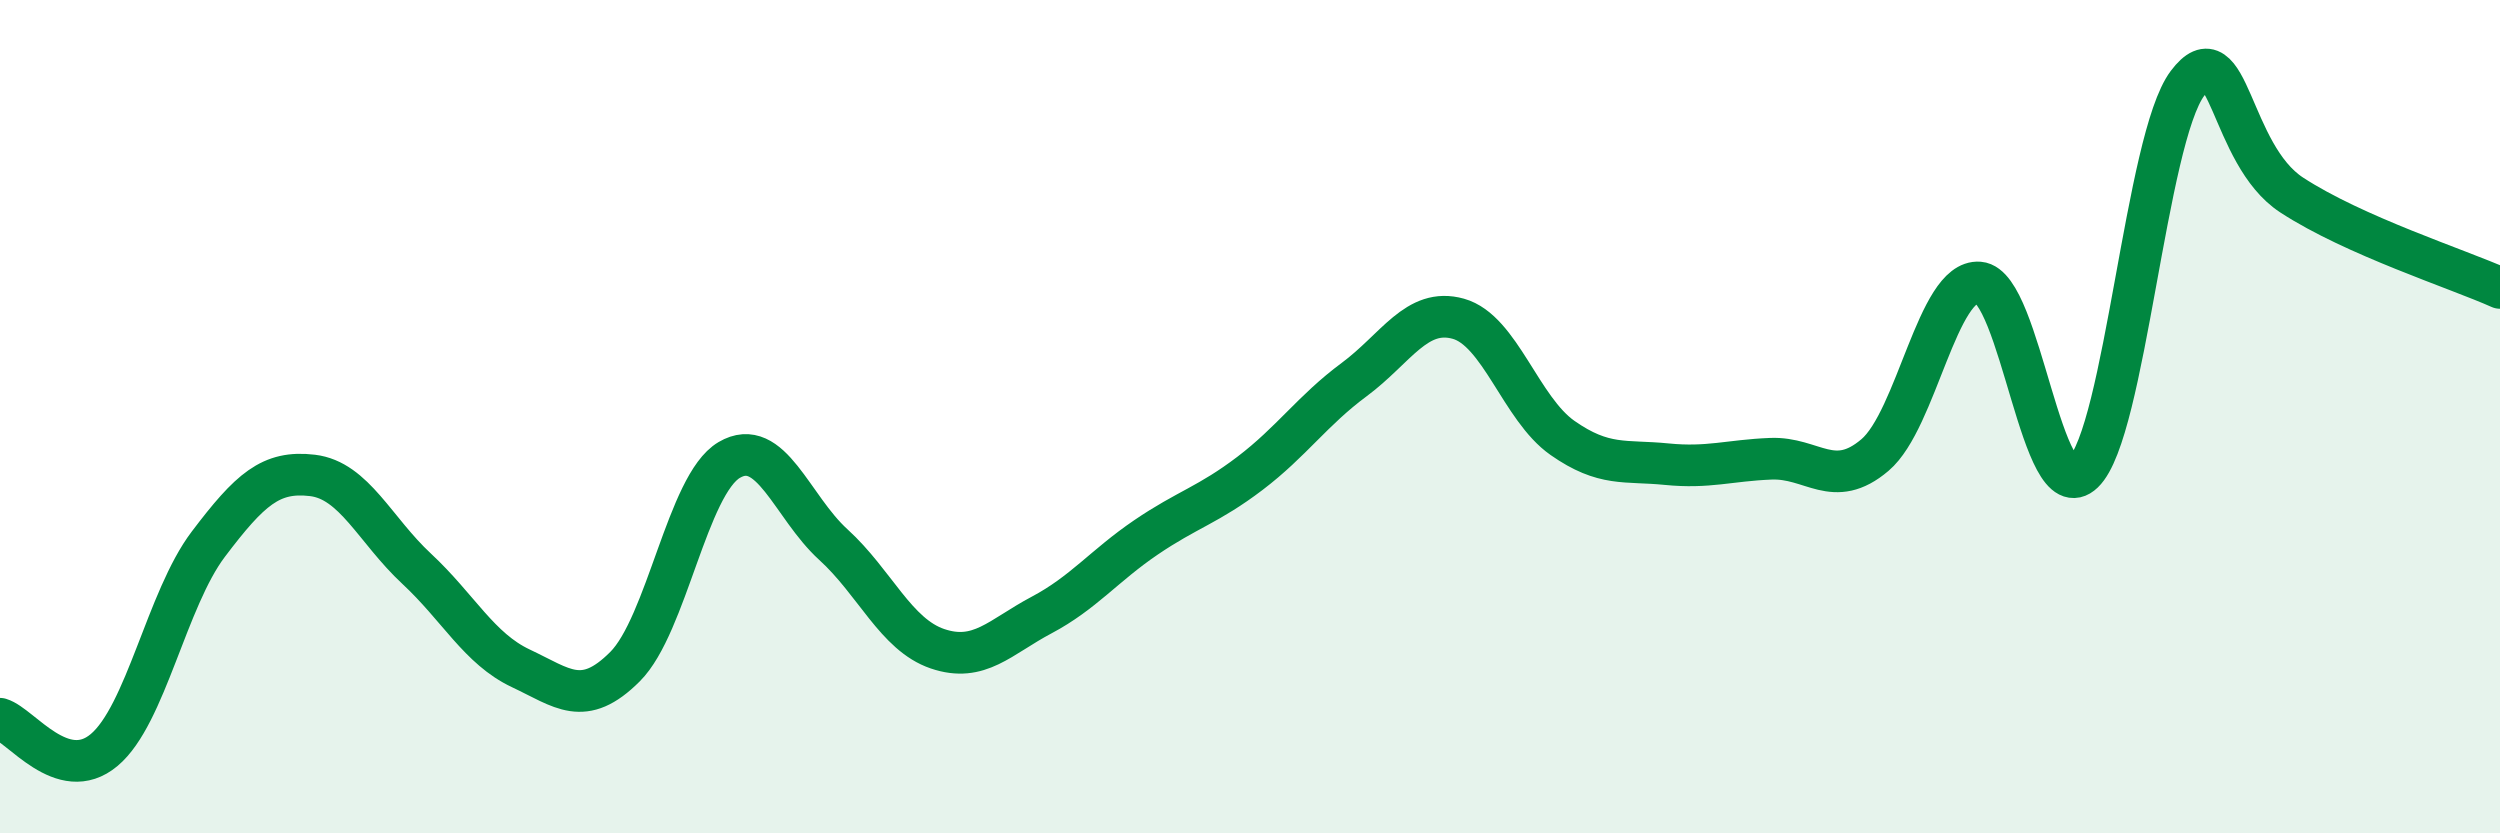 
    <svg width="60" height="20" viewBox="0 0 60 20" xmlns="http://www.w3.org/2000/svg">
      <path
        d="M 0,17.25 C 0.5,17.4 1.5,18.84 2.5,18 C 3.5,17.16 4,14.38 5,13.06 C 6,11.74 6.5,11.29 7.5,11.41 C 8.5,11.53 9,12.72 10,13.65 C 11,14.58 11.5,15.57 12.5,16.04 C 13.5,16.51 14,17 15,16 C 16,15 16.5,11.63 17.5,11.04 C 18.5,10.45 19,12.16 20,13.07 C 21,13.98 21.5,15.23 22.5,15.57 C 23.5,15.91 24,15.29 25,14.76 C 26,14.23 26.5,13.58 27.5,12.9 C 28.5,12.22 29,12.12 30,11.36 C 31,10.6 31.5,9.85 32.5,9.11 C 33.5,8.37 34,7.37 35,7.65 C 36,7.93 36.5,9.81 37.5,10.51 C 38.5,11.21 39,11.04 40,11.14 C 41,11.24 41.5,11.05 42.5,11.01 C 43.5,10.97 44,11.77 45,10.92 C 46,10.07 46.5,6.7 47.5,6.78 C 48.5,6.86 49,12.3 50,11.34 C 51,10.38 51.5,3.33 52.5,2 C 53.5,0.67 53.5,3.7 55,4.68 C 56.5,5.66 59,6.46 60,6.91L60 20L0 20Z"
        fill="#008740"
        opacity="0.1"
        stroke-linecap="round"
        stroke-linejoin="round"
      />
      <path
        d="M 0,17.25 C 0.5,17.4 1.5,18.84 2.5,18 C 3.5,17.16 4,14.38 5,13.06 C 6,11.74 6.5,11.29 7.5,11.41 C 8.5,11.53 9,12.72 10,13.65 C 11,14.58 11.5,15.57 12.5,16.04 C 13.5,16.51 14,17 15,16 C 16,15 16.5,11.63 17.5,11.04 C 18.5,10.45 19,12.16 20,13.07 C 21,13.98 21.5,15.23 22.5,15.57 C 23.5,15.91 24,15.29 25,14.76 C 26,14.23 26.5,13.58 27.5,12.9 C 28.5,12.22 29,12.12 30,11.36 C 31,10.6 31.5,9.85 32.5,9.11 C 33.5,8.37 34,7.37 35,7.65 C 36,7.93 36.5,9.81 37.5,10.51 C 38.5,11.21 39,11.04 40,11.14 C 41,11.24 41.5,11.05 42.5,11.01 C 43.5,10.97 44,11.77 45,10.92 C 46,10.07 46.5,6.7 47.5,6.78 C 48.5,6.86 49,12.3 50,11.34 C 51,10.38 51.5,3.33 52.5,2 C 53.5,0.67 53.5,3.7 55,4.68 C 56.5,5.66 59,6.46 60,6.91"
        stroke="#008740"
        stroke-width="1"
        fill="none"
        stroke-linecap="round"
        stroke-linejoin="round"
      />
    </svg>
  